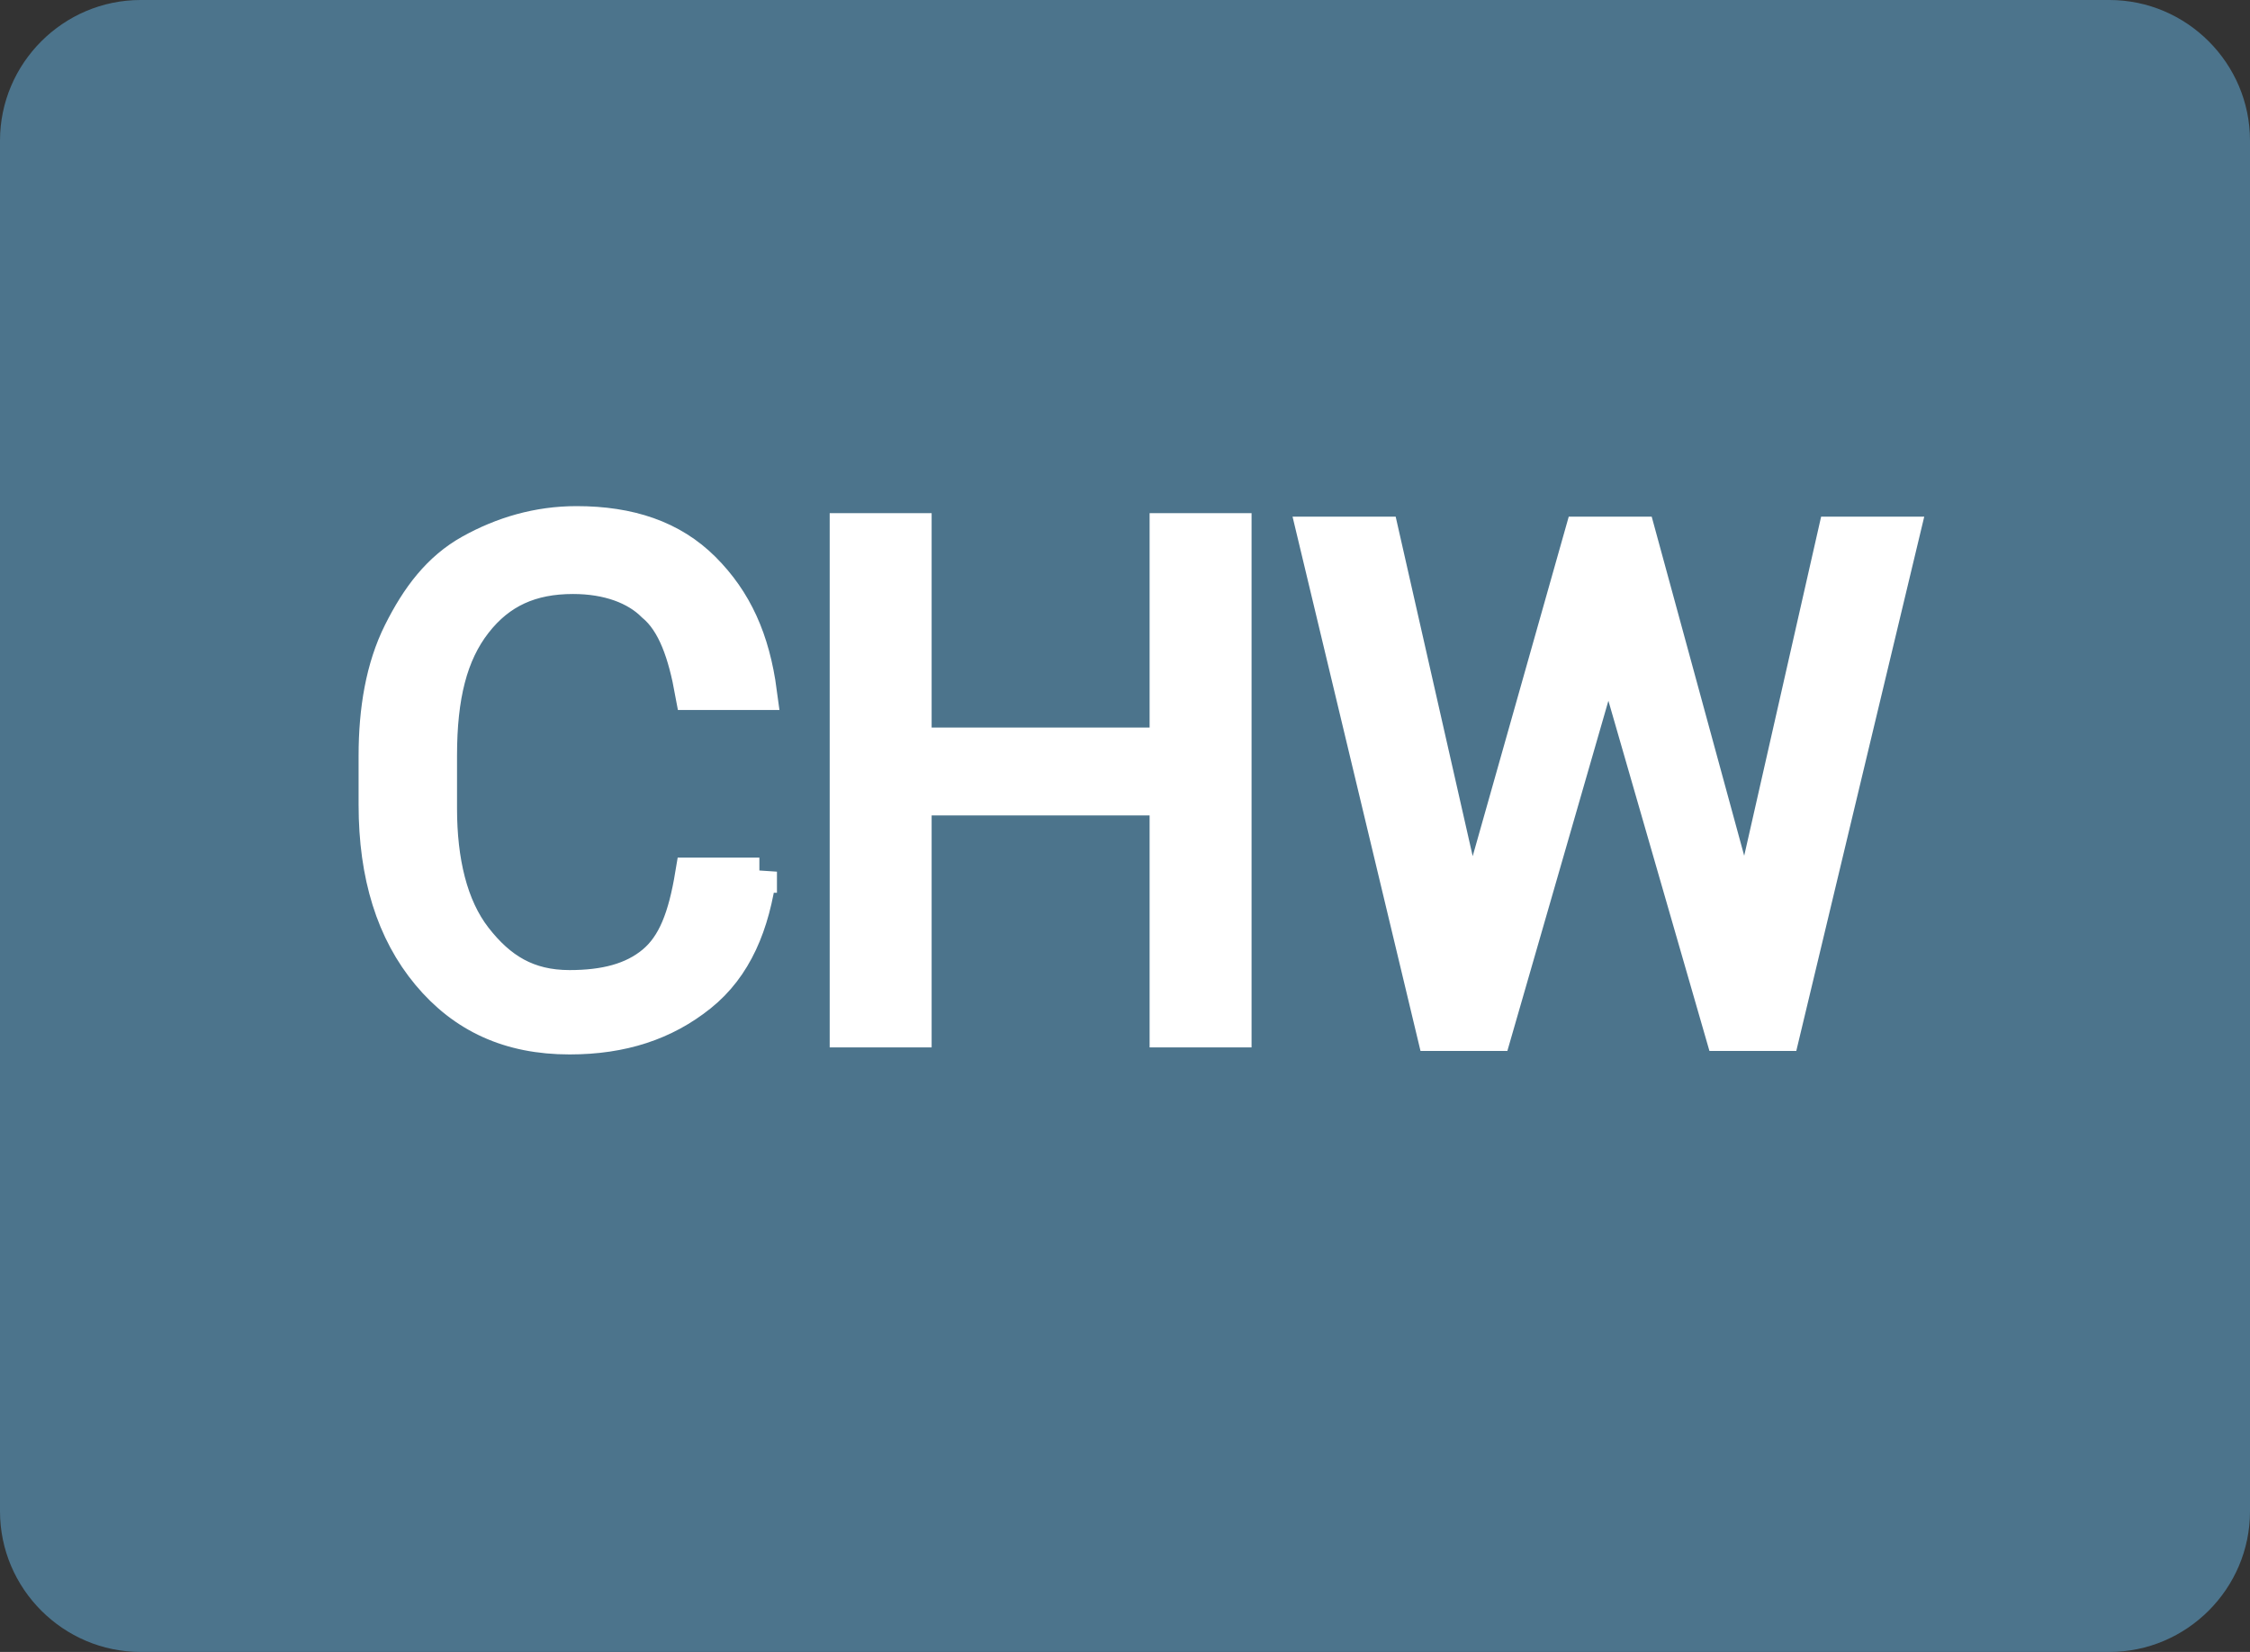 <?xml version="1.0" encoding="utf-8"?>
<!-- Generator: Adobe Illustrator 29.3.1, SVG Export Plug-In . SVG Version: 9.03 Build 55982)  -->
<svg version="1.1" id="Layer_1" xmlns="http://www.w3.org/2000/svg" xmlns:xlink="http://www.w3.org/1999/xlink" x="0px" y="0px"
	 viewBox="0 0 64 47" style="enable-background:new 0 0 64 47;" xml:space="preserve">
<rect x="0" y="0" width="64" height="47" fill="#333333" stroke="none"/>
<style type="text/css">
	.st0{fill:#4C748C;}
	.st1{enable-background:new    ;}
	.st2{fill:#FFFFFF;stroke:#FFFFFF;}
</style>
<path class="st0" d="M4,0h56c2.2,0,4,1.8,4,4v39c0,2.2-1.8,4-4,4H4c-2.2,0-4-1.8-4-4V4C0,1.8,1.8,0,4,0z"/>
<g class="st1">
	<path class="st2" d="M21.6,24.8c-0.2,1.5-0.7,2.7-1.7,3.5s-2.2,1.2-3.7,1.2c-1.7,0-3-0.6-4-1.8s-1.5-2.8-1.5-4.8v-1.4
		c0-1.3,0.2-2.5,0.7-3.5s1.1-1.8,2-2.3s1.9-0.8,3-0.8c1.5,0,2.7,0.4,3.6,1.3s1.4,2,1.6,3.5h-1.9c-0.2-1.1-0.5-2-1.1-2.5
		c-0.5-0.5-1.3-0.8-2.3-0.8c-1.2,0-2.1,0.4-2.8,1.3c-0.7,0.9-1,2.1-1,3.8V23c0,1.5,0.3,2.8,1,3.7s1.5,1.4,2.7,1.4
		c1,0,1.8-0.2,2.4-0.7s0.9-1.3,1.1-2.5H21.6z"/>
	<path class="st2" d="M35.1,29.3h-1.9v-6.6H26v6.6h-1.9V15.1H26v6.1h7.2v-6.1h1.9V29.3z"/>
	<path class="st2" d="M41.5,24.9l0.3,1.9l0.4-1.7l2.8-9.9h1.6l2.7,9.9l0.4,1.7l0.3-1.9l2.2-9.7h1.9l-3.4,14.2h-1.7L46,19l-0.2-1.1
		L45.5,19l-3,10.4h-1.7l-3.4-14.2h1.9L41.5,24.9z"/>
</g>
</svg>
